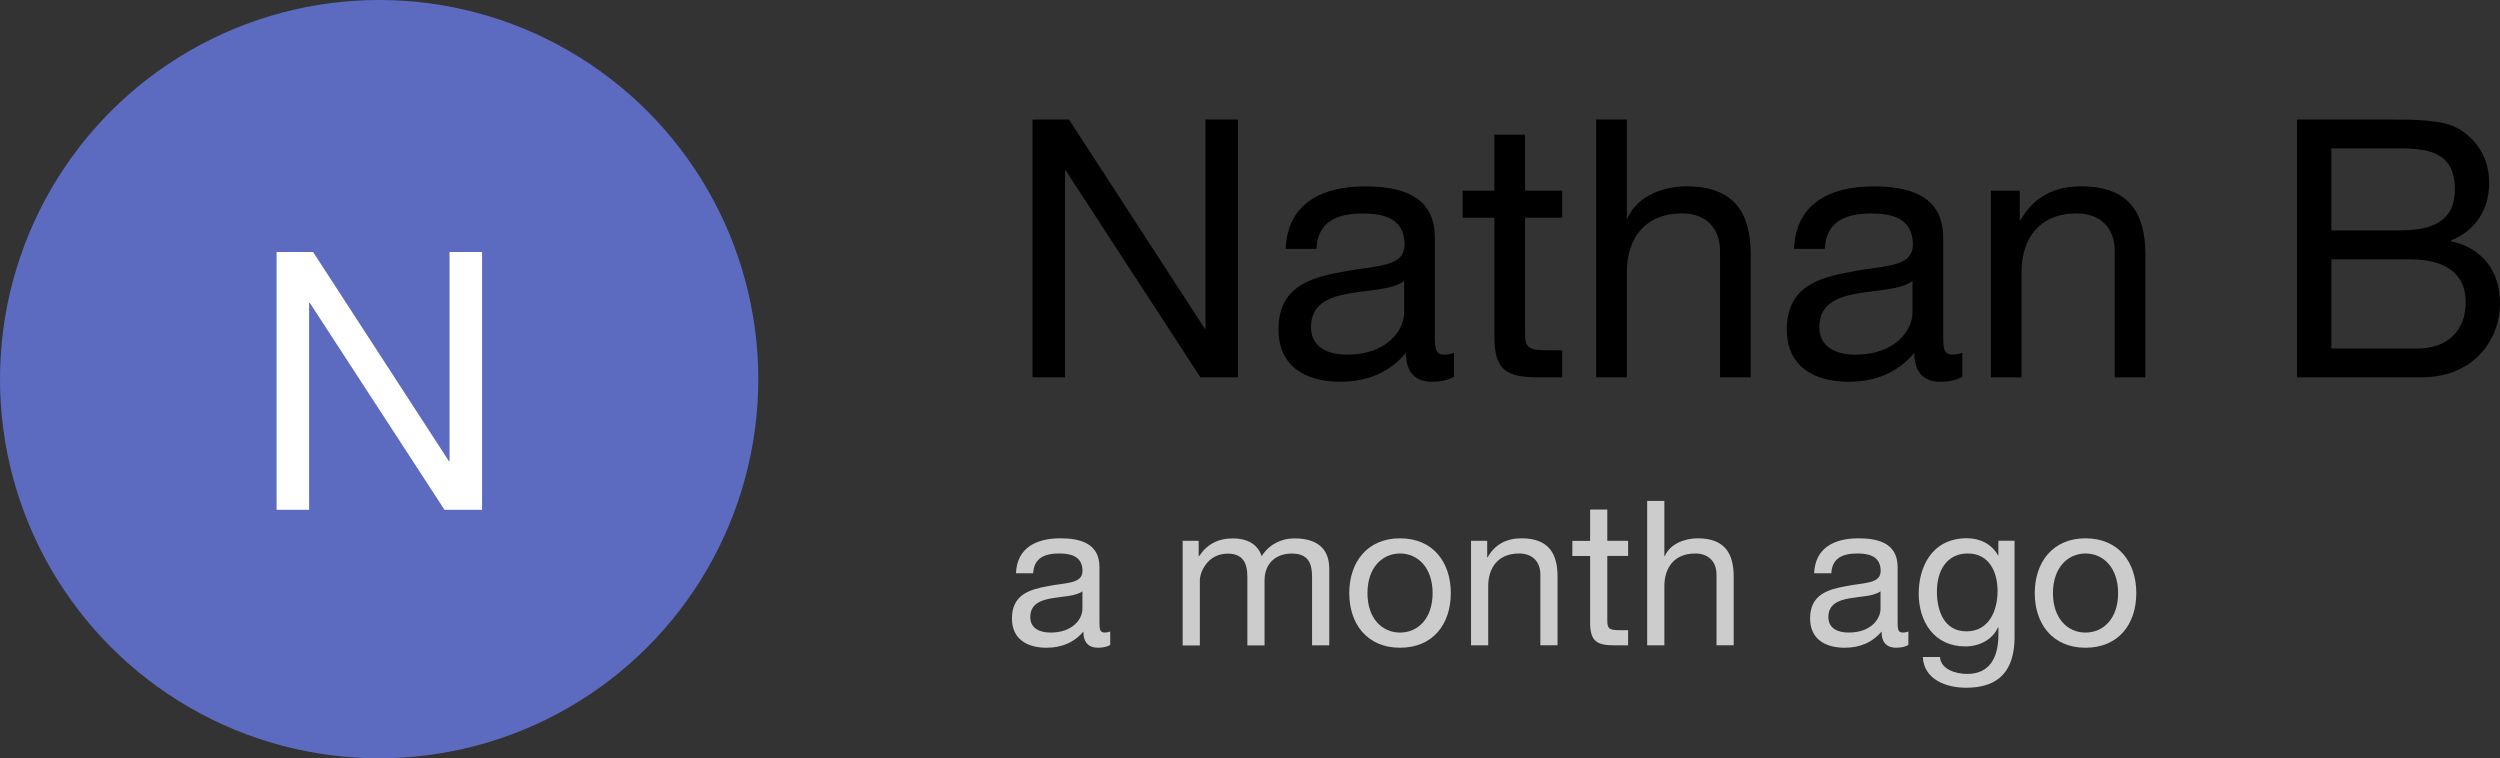 <?xml version="1.0" encoding="UTF-8"?>
<svg id="Layer_2" data-name="Layer 2" xmlns="http://www.w3.org/2000/svg" viewBox="0 0 346.17 105">
  <rect x="0" y="0" width="346.17" height="105" fill="#333333" stroke="none"/>
  <defs>
    <style>
      .cls-1, .cls-2, .cls-3, .cls-4 {
        stroke-width: 0px;
      }

      .cls-2 {
        fill: #5c6bc0;
      }

      .cls-3 {
        fill: #ccc;
      }

      .cls-4 {
        fill: #fff;
      }
    </style>
  </defs>
  <g id="Layer_2-2" data-name="Layer 2">
    <g>
      <circle class="cls-2" cx="52.5" cy="52.5" r="52.5"/>
      <path class="cls-4" d="M38.3,34.89h5.05l18.8,28.95h.1v-28.95h4.5v35.7h-5.2l-18.65-28.65h-.1v28.65h-4.5v-35.7Z"/>
      <g>
        <path class="cls-1" d="M142.97,16.55h5.05l18.8,28.95h.1v-28.95h4.5v35.7h-5.2l-18.65-28.65h-.1v28.65h-4.5V16.55Z"/>
        <path class="cls-1" d="M201.33,52.16c-.75.45-1.8.7-3.05.7-2.2,0-3.6-1.2-3.6-4-2.35,2.8-5.5,4-9.1,4-4.7,0-8.55-2.05-8.55-7.25,0-5.85,4.35-7.15,8.75-7.95,4.65-.95,8.7-.55,8.7-3.8,0-3.75-3.1-4.3-5.75-4.3-3.6,0-6.25,1.1-6.45,4.9h-4.25c.25-6.4,5.15-8.65,10.95-8.65,4.65,0,9.7,1.05,9.7,7.1v13.3c0,2,0,2.9,1.35,2.9.4,0,.85-.1,1.3-.25v3.3ZM194.43,38.91c-3.3,2.45-12.9.05-12.9,6.4,0,2.8,2.4,3.8,5,3.8,5.6,0,7.9-3.45,7.9-5.85v-4.35Z"/>
        <path class="cls-1" d="M211.17,26.4h5.15v3.75h-5.15v16.05c0,2,.55,2.3,3.2,2.3h1.95v3.75h-3.25c-4.4,0-6.15-.9-6.15-5.65v-16.45h-4.4v-3.75h4.4v-7.75h4.25v7.75Z"/>
        <path class="cls-1" d="M221.02,16.55h4.25v13.65h.1c1.35-3.15,5.1-4.4,8.15-4.4,6.8,0,8.9,3.9,8.9,9.45v17h-4.25v-17.5c0-3.2-2-5.2-5.25-5.2-5.15,0-7.65,3.45-7.65,8.1v14.6h-4.25V16.55Z"/>
        <path class="cls-1" d="M271.72,52.16c-.75.45-1.8.7-3.05.7-2.2,0-3.6-1.2-3.6-4-2.35,2.8-5.5,4-9.1,4-4.7,0-8.55-2.05-8.55-7.25,0-5.85,4.35-7.15,8.75-7.95,4.65-.95,8.7-.55,8.7-3.8,0-3.75-3.1-4.3-5.75-4.3-3.6,0-6.25,1.1-6.45,4.9h-4.25c.25-6.4,5.15-8.65,10.95-8.65,4.65,0,9.7,1.05,9.7,7.1v13.3c0,2,0,2.9,1.35,2.9.4,0,.85-.1,1.3-.25v3.3ZM264.82,38.91c-3.3,2.45-12.9.05-12.9,6.4,0,2.8,2.4,3.8,5,3.8,5.6,0,7.9-3.45,7.9-5.85v-4.35Z"/>
        <path class="cls-1" d="M275.67,26.4h4v4.1h.1c1.8-3.2,4.65-4.7,8.4-4.7,6.8,0,8.9,3.9,8.9,9.45v17h-4.25v-17.5c0-3.2-2-5.2-5.25-5.2-5.15,0-7.65,3.45-7.65,8.1v14.6h-4.25v-25.85Z"/>
        <path class="cls-1" d="M318.07,16.55h12.95c3.1,0,7.35,0,9.45,1.3,2.35,1.4,4.2,3.9,4.2,7.45,0,3.8-1.95,6.65-5.3,8v.1c4.4.95,6.8,4.2,6.8,8.6,0,5.2-3.8,10.25-10.85,10.25h-17.25V16.55ZM322.82,31.9h9.5c5.4,0,7.6-1.9,7.6-5.7,0-5-3.45-5.65-7.6-5.65h-9.5v11.35ZM322.82,48.26h11.9c4.15,0,6.7-2.45,6.7-6.4,0-4.65-3.75-5.95-7.75-5.95h-10.85v12.35Z"/>
      </g>
      <g>
        <path class="cls-3" d="M153.74,89.3c-.42.25-1.01.39-1.71.39-1.23,0-2.02-.67-2.02-2.24-1.32,1.57-3.08,2.24-5.1,2.24-2.63,0-4.79-1.15-4.79-4.06,0-3.28,2.44-4,4.9-4.45,2.6-.53,4.87-.31,4.87-2.13,0-2.1-1.74-2.41-3.22-2.41-2.02,0-3.5.62-3.61,2.74h-2.38c.14-3.58,2.88-4.84,6.13-4.84,2.6,0,5.43.59,5.43,3.98v7.45c0,1.12,0,1.62.76,1.62.22,0,.48-.06.73-.14v1.85ZM149.88,81.88c-1.85,1.37-7.22.03-7.22,3.58,0,1.57,1.34,2.13,2.8,2.13,3.14,0,4.42-1.93,4.42-3.28v-2.44Z"/>
        <path class="cls-3" d="M163.74,74.88h2.24v2.13h.06c1.09-1.65,2.63-2.46,4.68-2.46,1.79,0,3.39.67,3.98,2.46.98-1.57,2.66-2.46,4.54-2.46,2.88,0,4.82,1.2,4.82,4.2v10.61h-2.38v-9.49c0-1.79-.48-3.22-2.8-3.22s-3.78,1.46-3.78,3.7v9.02h-2.38v-9.49c0-1.88-.59-3.22-2.72-3.22-2.8,0-3.86,2.58-3.86,3.7v9.02h-2.38v-14.48Z"/>
        <path class="cls-3" d="M193.86,74.54c4.59,0,7.03,3.33,7.03,7.59s-2.44,7.56-7.03,7.56-7.03-3.33-7.03-7.56,2.44-7.59,7.03-7.59ZM193.86,87.59c2.49,0,4.51-1.96,4.51-5.46s-2.02-5.49-4.51-5.49-4.51,1.99-4.51,5.49,2.02,5.46,4.51,5.46Z"/>
        <path class="cls-3" d="M203.69,74.88h2.24v2.29h.06c1.01-1.79,2.6-2.63,4.7-2.63,3.81,0,4.98,2.18,4.98,5.29v9.52h-2.38v-9.8c0-1.79-1.12-2.91-2.94-2.91-2.88,0-4.28,1.93-4.28,4.54v8.18h-2.38v-14.48Z"/>
        <path class="cls-3" d="M222.56,74.88h2.88v2.1h-2.88v8.99c0,1.12.31,1.29,1.79,1.29h1.09v2.1h-1.82c-2.46,0-3.44-.5-3.44-3.16v-9.21h-2.46v-2.1h2.46v-4.34h2.38v4.34Z"/>
        <path class="cls-3" d="M228.08,69.36h2.38v7.64h.06c.76-1.76,2.86-2.46,4.56-2.46,3.81,0,4.98,2.18,4.98,5.29v9.52h-2.38v-9.8c0-1.79-1.12-2.91-2.94-2.91-2.88,0-4.28,1.93-4.28,4.54v8.18h-2.38v-19.99Z"/>
        <path class="cls-3" d="M264.26,89.3c-.42.25-1.01.39-1.71.39-1.23,0-2.02-.67-2.02-2.24-1.32,1.57-3.08,2.24-5.1,2.24-2.63,0-4.79-1.15-4.79-4.06,0-3.28,2.44-4,4.9-4.45,2.6-.53,4.87-.31,4.87-2.13,0-2.1-1.74-2.41-3.22-2.41-2.02,0-3.5.62-3.61,2.74h-2.38c.14-3.58,2.88-4.84,6.13-4.84,2.6,0,5.43.59,5.43,3.98v7.45c0,1.12,0,1.62.76,1.62.22,0,.48-.06.73-.14v1.85ZM260.39,81.88c-1.85,1.37-7.22.03-7.22,3.58,0,1.57,1.34,2.13,2.8,2.13,3.14,0,4.42-1.93,4.42-3.28v-2.44Z"/>
        <path class="cls-3" d="M278.96,88.12c0,4.73-2.13,7.11-6.72,7.11-2.72,0-5.85-1.12-5.99-4.26h2.38c.08,1.71,2.21,2.35,3.75,2.35,3.11,0,4.34-2.24,4.34-5.49v-.95h-.06c-.81,1.76-2.66,2.63-4.51,2.63-4.31,0-6.47-3.39-6.47-7.34,0-3.42,1.65-7.64,6.69-7.64,1.82,0,3.44.81,4.31,2.41h.03v-2.07h2.24v13.24ZM276.6,81.82c0-2.55-1.12-5.18-4.12-5.18s-4.28,2.49-4.28,5.26c0,2.6.95,5.52,4.09,5.52s4.31-2.88,4.31-5.6Z"/>
        <path class="cls-3" d="M288.78,74.54c4.59,0,7.03,3.33,7.03,7.59s-2.44,7.56-7.03,7.56-7.03-3.33-7.03-7.56,2.44-7.59,7.03-7.59ZM288.78,87.59c2.49,0,4.51-1.96,4.51-5.46s-2.02-5.49-4.51-5.49-4.51,1.99-4.51,5.49,2.02,5.46,4.51,5.46Z"/>
      </g>
    </g>
  </g>
</svg>